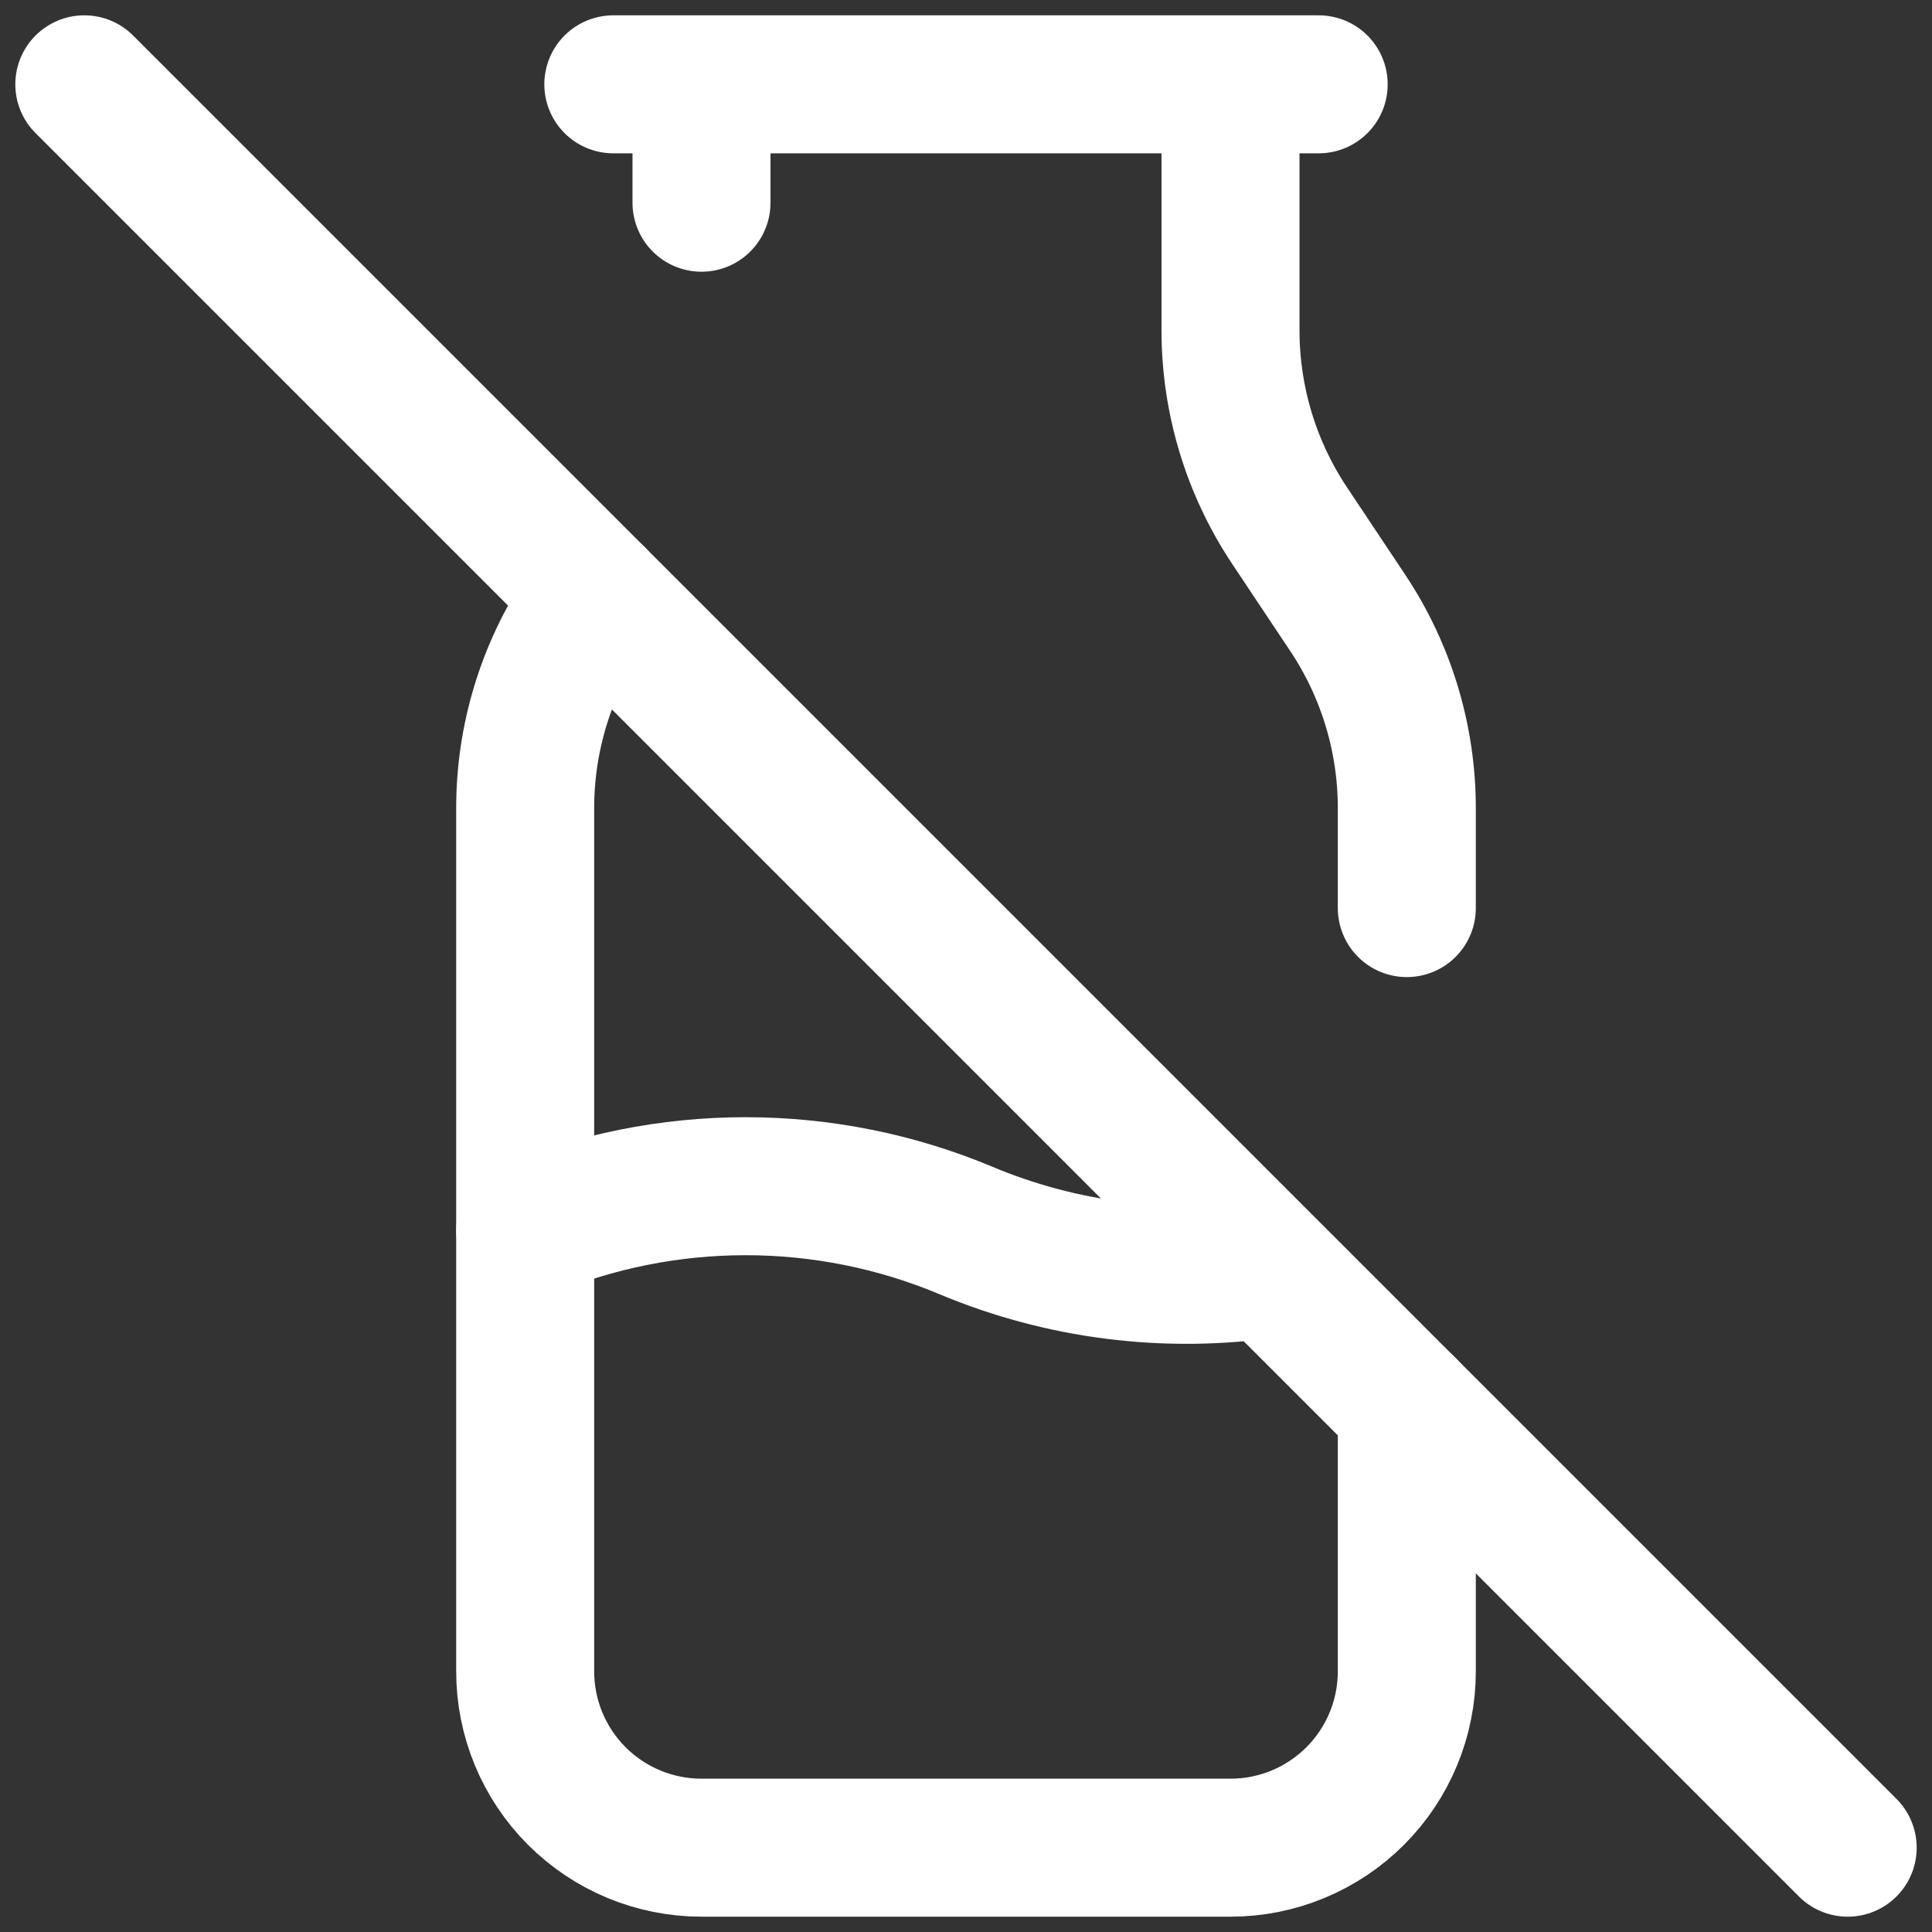 <svg width="42" height="42" viewBox="0 0 42 42" fill="none" xmlns="http://www.w3.org/2000/svg">
<rect x="0" y="0" width="42" height="42" fill="#333333" stroke="none"/>
<path d="M13.333 1.833H28.667M15.25 1.833V4.407M26.75 1.833V7.179C26.75 8.693 27.198 10.173 28.038 11.432L29.295 13.318C30.136 14.578 30.584 16.059 30.583 17.573V19.741M12.95 12.95L12.705 13.318C11.864 14.578 11.416 16.059 11.417 17.573V36.333C11.417 37.35 11.82 38.325 12.539 39.044C13.258 39.763 14.233 40.167 15.25 40.167H26.75C27.767 40.167 28.742 39.763 29.461 39.044C30.18 38.325 30.583 37.35 30.583 36.333V30.583" stroke="white" stroke-width="3" stroke-linecap="round" stroke-linejoin="round"/>
<path d="M11.417 26.75C12.934 26.114 14.563 25.787 16.208 25.787C17.854 25.787 19.483 26.114 21 26.75C23.078 27.621 25.354 27.909 27.584 27.584M1.833 1.833L40.167 40.167" stroke="white" stroke-width="3" stroke-linecap="round" stroke-linejoin="round"/>
</svg>
